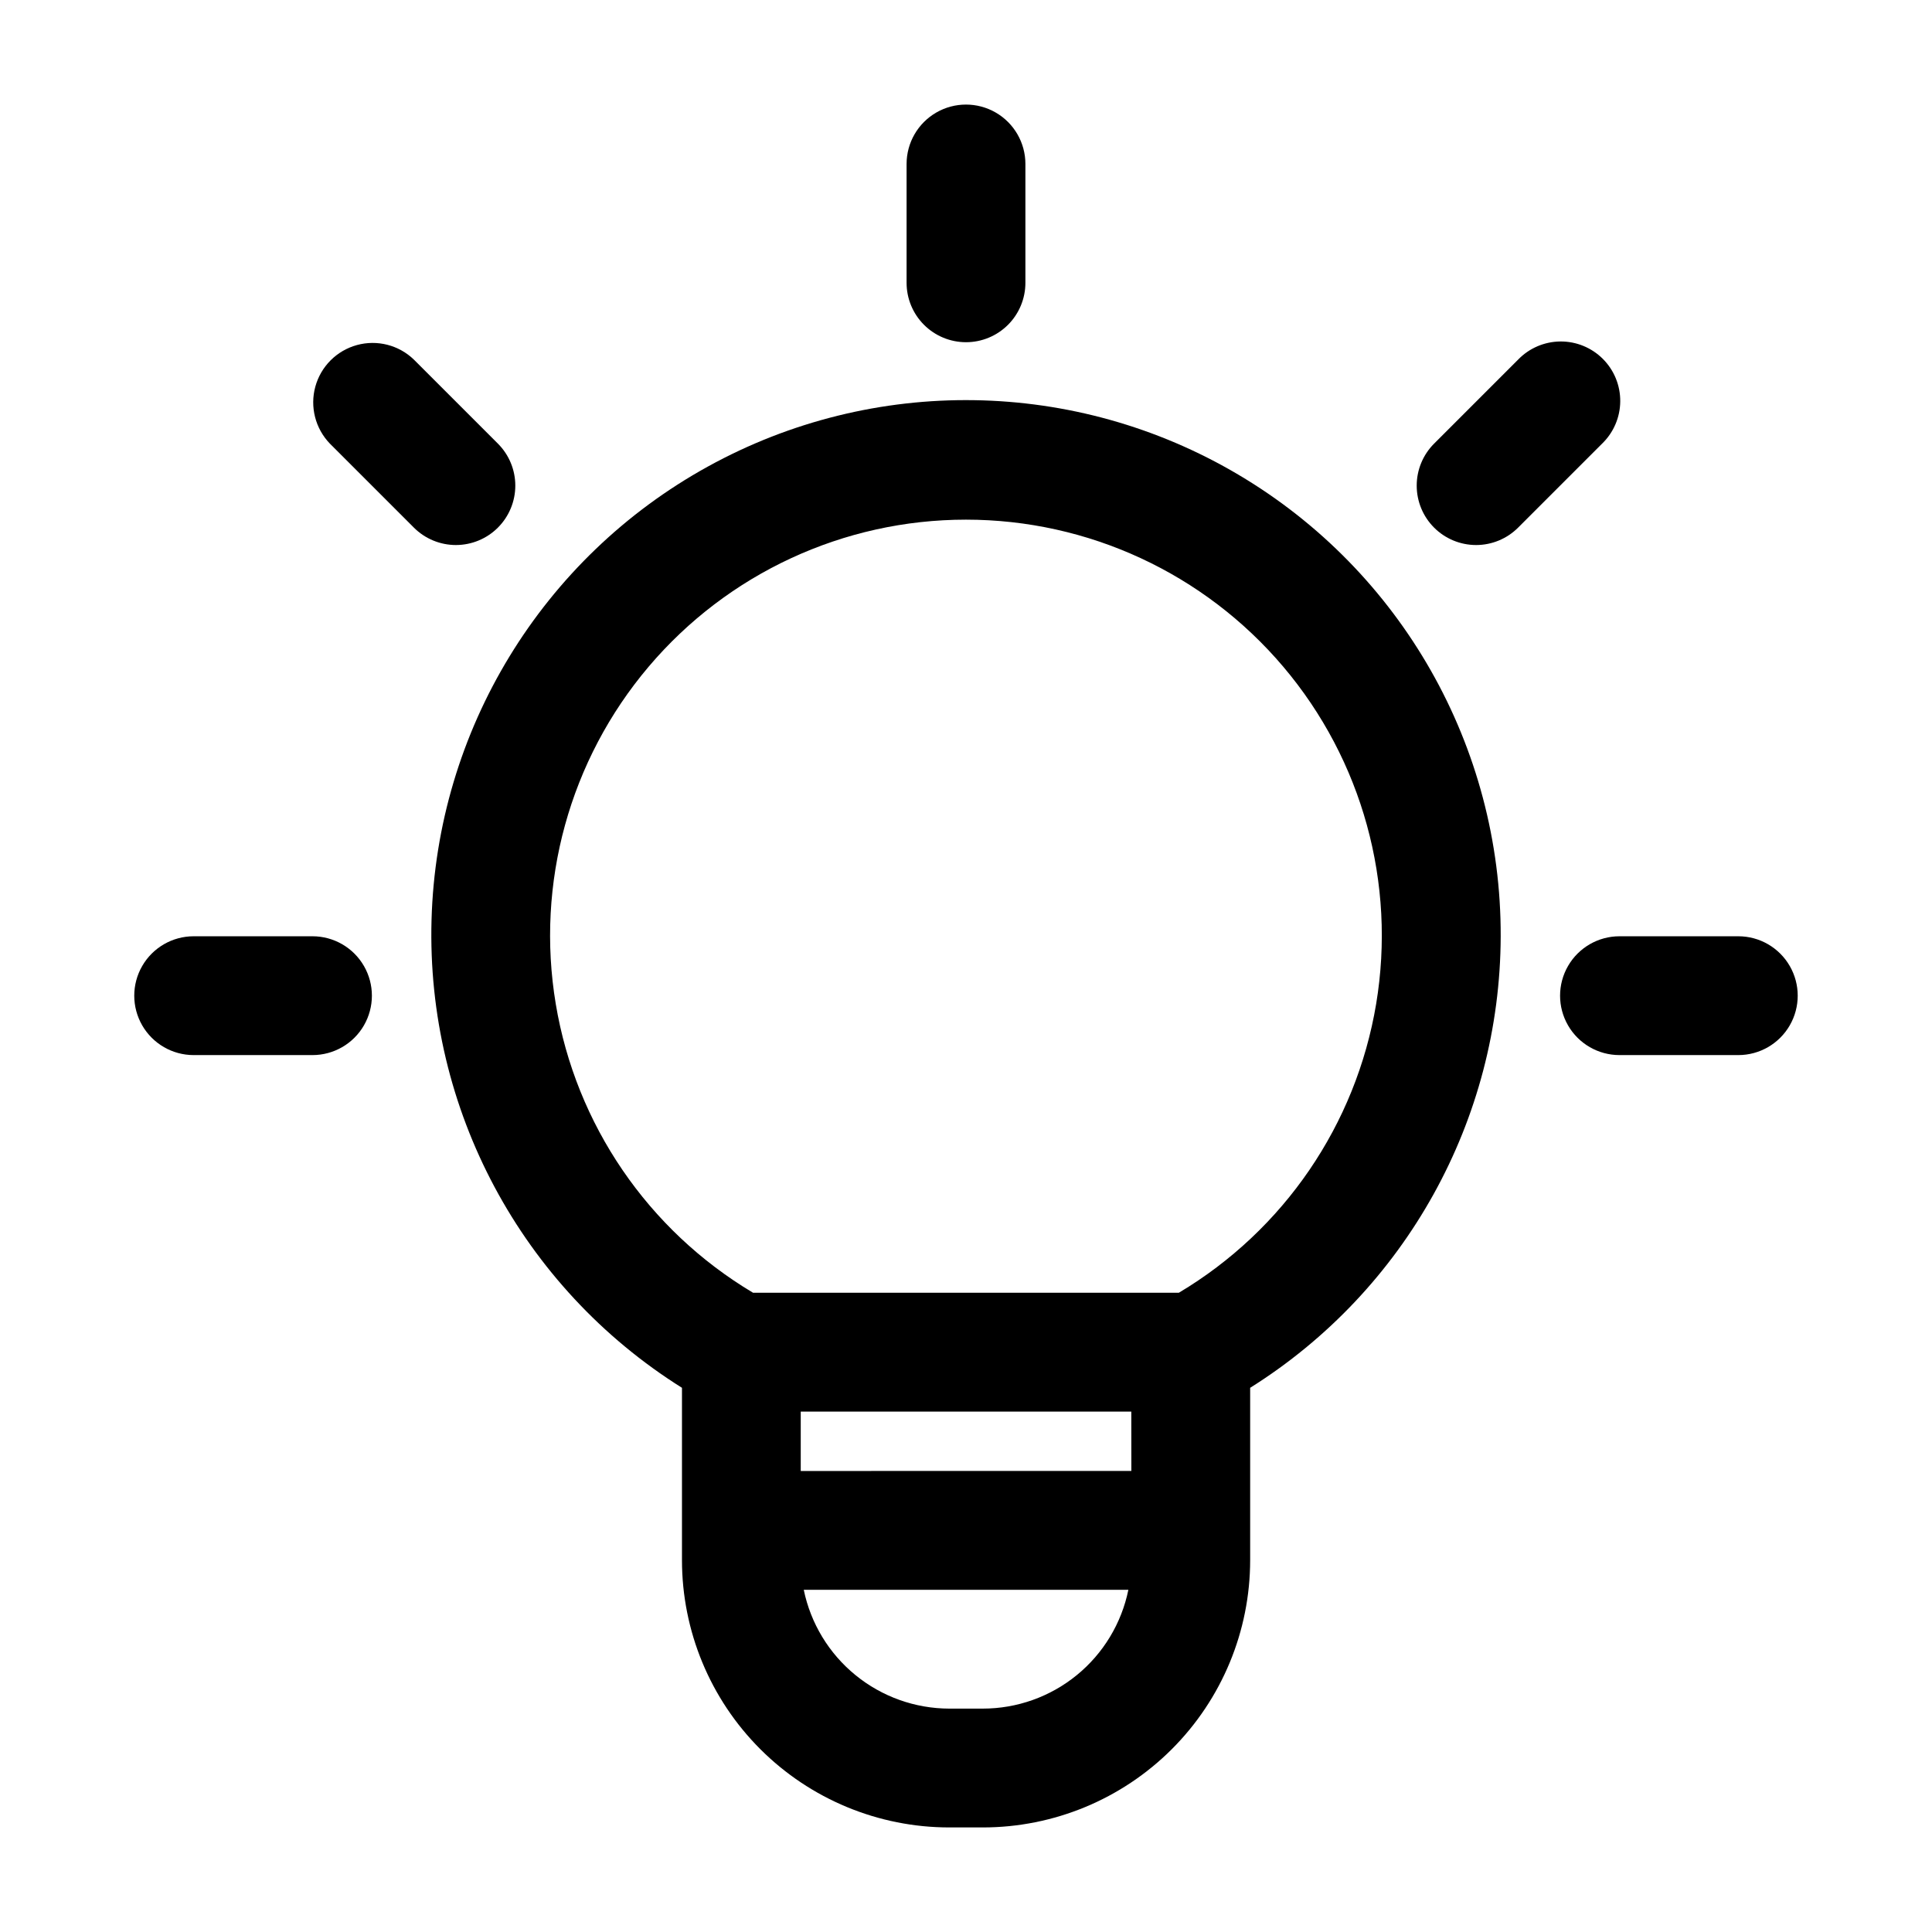 <?xml version="1.0" encoding="UTF-8"?>
<!-- Uploaded to: ICON Repo, www.svgrepo.com, Generator: ICON Repo Mixer Tools -->
<svg fill="#000000" width="800px" height="800px" version="1.1" viewBox="144 144 512 512" xmlns="http://www.w3.org/2000/svg">
 <g>
  <path d="m541.7 392.12c0.141-50.195-26.289-96.719-69.477-122.3-43.191-25.586-96.691-26.41-140.65-2.168-43.953 24.242-71.805 69.93-73.211 120.11-1.406 50.176 23.84 97.352 66.367 124.02v45.656c0 18.793 7.465 36.812 20.75 50.098 13.289 13.289 31.309 20.754 50.098 20.754h8.879c18.793 0 36.812-7.465 50.098-20.754 13.289-13.285 20.75-31.305 20.75-50.098v-45.656c41.199-25.848 66.266-71.02 66.395-119.66zm-97.879 141.7-87.617 0.004v-15.742h87.602zm-39.359 62.977h-8.879l-0.004 0.004c-9.07-0.016-17.859-3.152-24.883-8.891-7.027-5.734-11.863-13.715-13.691-22.598h86.027c-1.816 8.891-6.648 16.883-13.68 22.621-7.035 5.738-15.832 8.871-24.91 8.867zm51.957-110.21h-112.86c-27.828-16.586-46.949-44.578-52.277-76.535-5.332-31.957 3.672-64.641 24.609-89.363 20.941-24.723 51.699-38.977 84.098-38.977s63.152 14.254 84.094 38.977 29.941 57.406 24.613 89.363c-5.332 31.957-24.453 59.949-52.281 76.535z"/>
  <path d="m400 234.69c-4.176 0-8.18-1.66-11.133-4.613-2.953-2.953-4.613-6.957-4.613-11.133v-31.488c0-5.625 3-10.82 7.871-13.633s10.875-2.812 15.746 0 7.871 8.008 7.871 13.633v31.488c0 4.176-1.66 8.18-4.609 11.133-2.953 2.953-6.957 4.613-11.133 4.613z"/>
  <path d="m535.18 272.69 22.262-22.262"/>
  <path d="m535.18 288.44c-4.172-0.004-8.176-1.66-11.129-4.613s-4.609-6.957-4.609-11.133c0-4.172 1.656-8.18 4.609-11.129l22.262-22.262c2.934-3.039 6.965-4.769 11.188-4.809 4.223-0.035 8.281 1.625 11.27 4.613 2.984 2.984 4.648 7.047 4.609 11.27-0.035 4.223-1.766 8.254-4.805 11.188l-22.262 22.262c-2.953 2.953-6.957 4.609-11.133 4.613z"/>
  <path d="m604.67 423.61h-31.488c-5.625 0-10.824-3-13.637-7.871-2.812-4.871-2.812-10.871 0-15.742s8.012-7.875 13.637-7.875h31.488c5.625 0 10.82 3.004 13.633 7.875s2.812 10.871 0 15.742c-2.812 4.871-8.008 7.871-13.633 7.871z"/>
  <path d="m264.82 272.69-22.262-22.262"/>
  <path d="m264.82 288.44c-4.176-0.004-8.18-1.66-11.133-4.613l-22.262-22.262c-3.859-4-5.328-9.738-3.859-15.102 1.473-5.363 5.66-9.551 11.023-11.02 5.359-1.473 11.102-0.004 15.098 3.859l22.262 22.262c2.953 2.949 4.613 6.957 4.613 11.129 0 4.176-1.66 8.18-4.613 11.133-2.949 2.953-6.953 4.609-11.129 4.613z"/>
  <path d="m226.81 423.61h-31.488c-5.625 0-10.82-3-13.633-7.871-2.812-4.871-2.812-10.871 0-15.742s8.008-7.875 13.633-7.875h31.488c5.625 0 10.824 3.004 13.637 7.875s2.812 10.871 0 15.742c-2.812 4.871-8.012 7.871-13.637 7.871z"/>
 </g>
</svg>